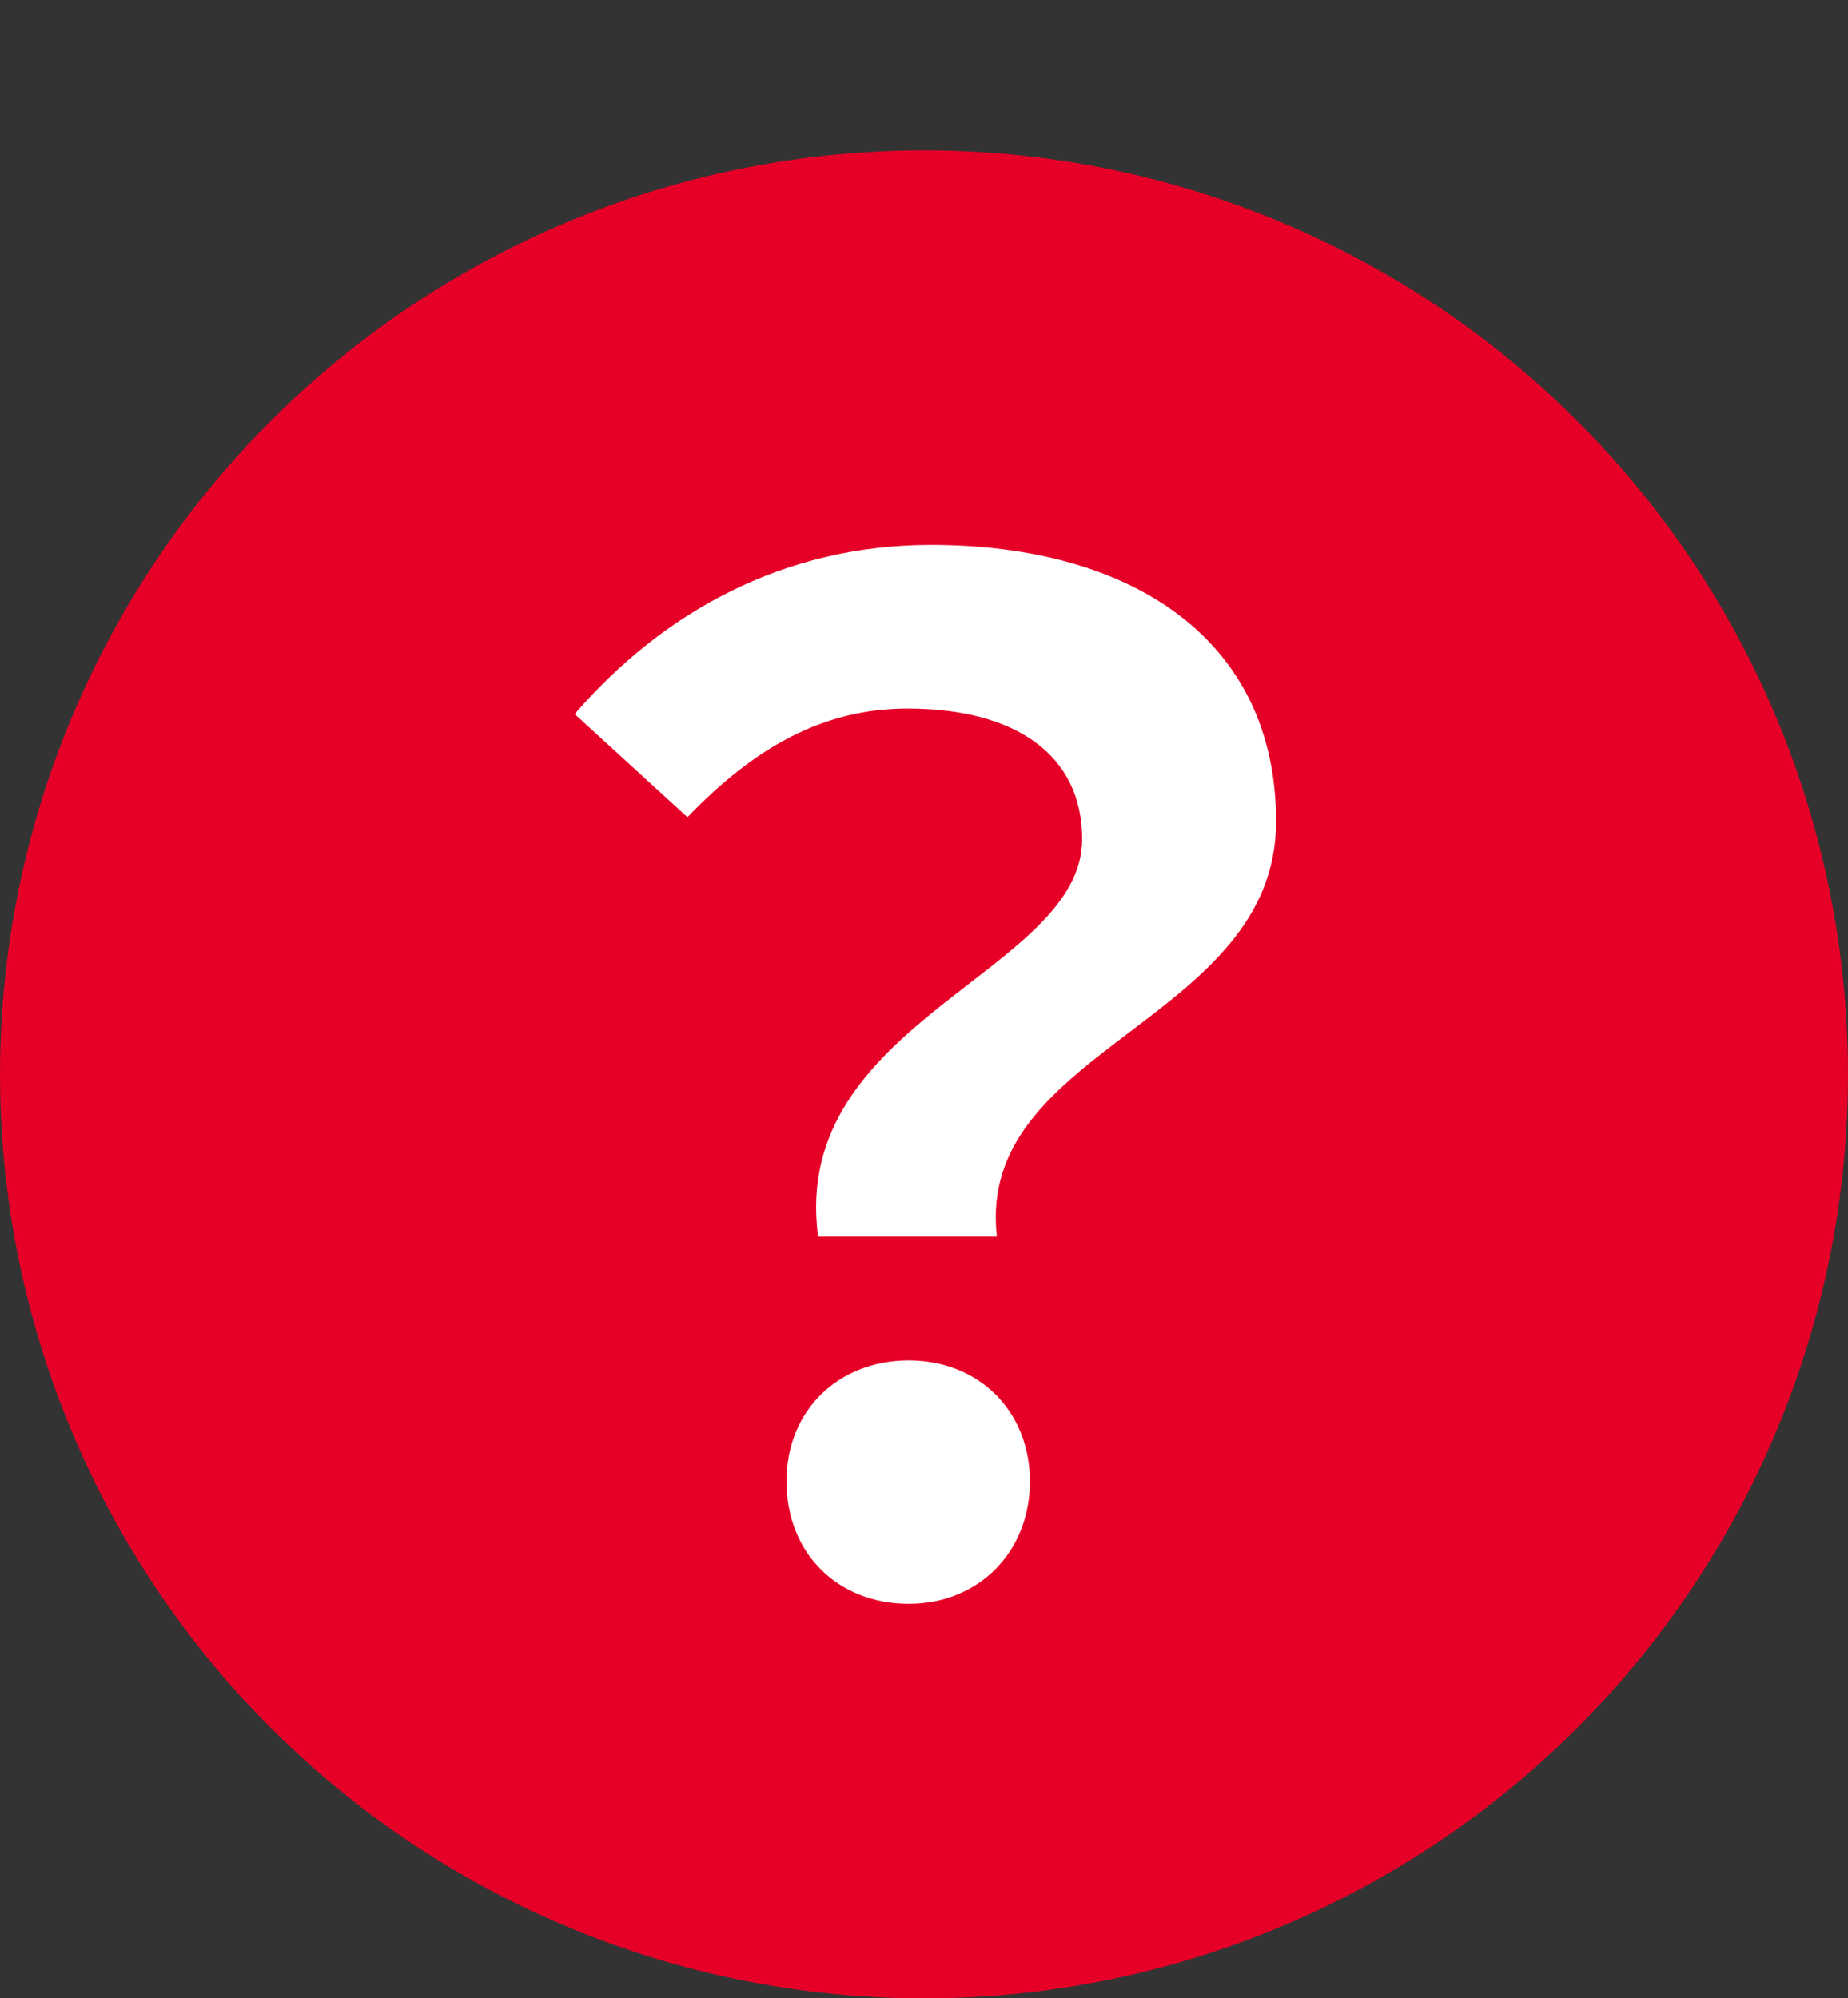 <svg width="86" height="93" viewBox="0 0 86 93" fill="none" xmlns="http://www.w3.org/2000/svg">
<rect x="0" y="0" width="86" height="93" fill="#333333" stroke="none"/>
<circle cx="43" cy="50" r="43" fill="#E60027"/>
<path d="M38.072 57.552C36.728 47.504 50.36 45.264 50.36 39.056C50.36 35.152 47.288 32.976 42.232 32.976C38.328 32.976 35.128 34.768 31.992 38.032L26.744 33.232C30.84 28.496 36.472 25.36 43.32 25.36C52.6 25.36 59.384 29.712 59.384 38.224C59.384 47.568 45.368 48.72 46.392 57.552H38.072ZM42.296 74.64C38.968 74.64 36.6 72.272 36.6 68.944C36.6 65.616 39.032 63.312 42.296 63.312C45.496 63.312 47.928 65.616 47.928 68.944C47.928 72.272 45.496 74.64 42.296 74.64Z" fill="white"/>
</svg>
